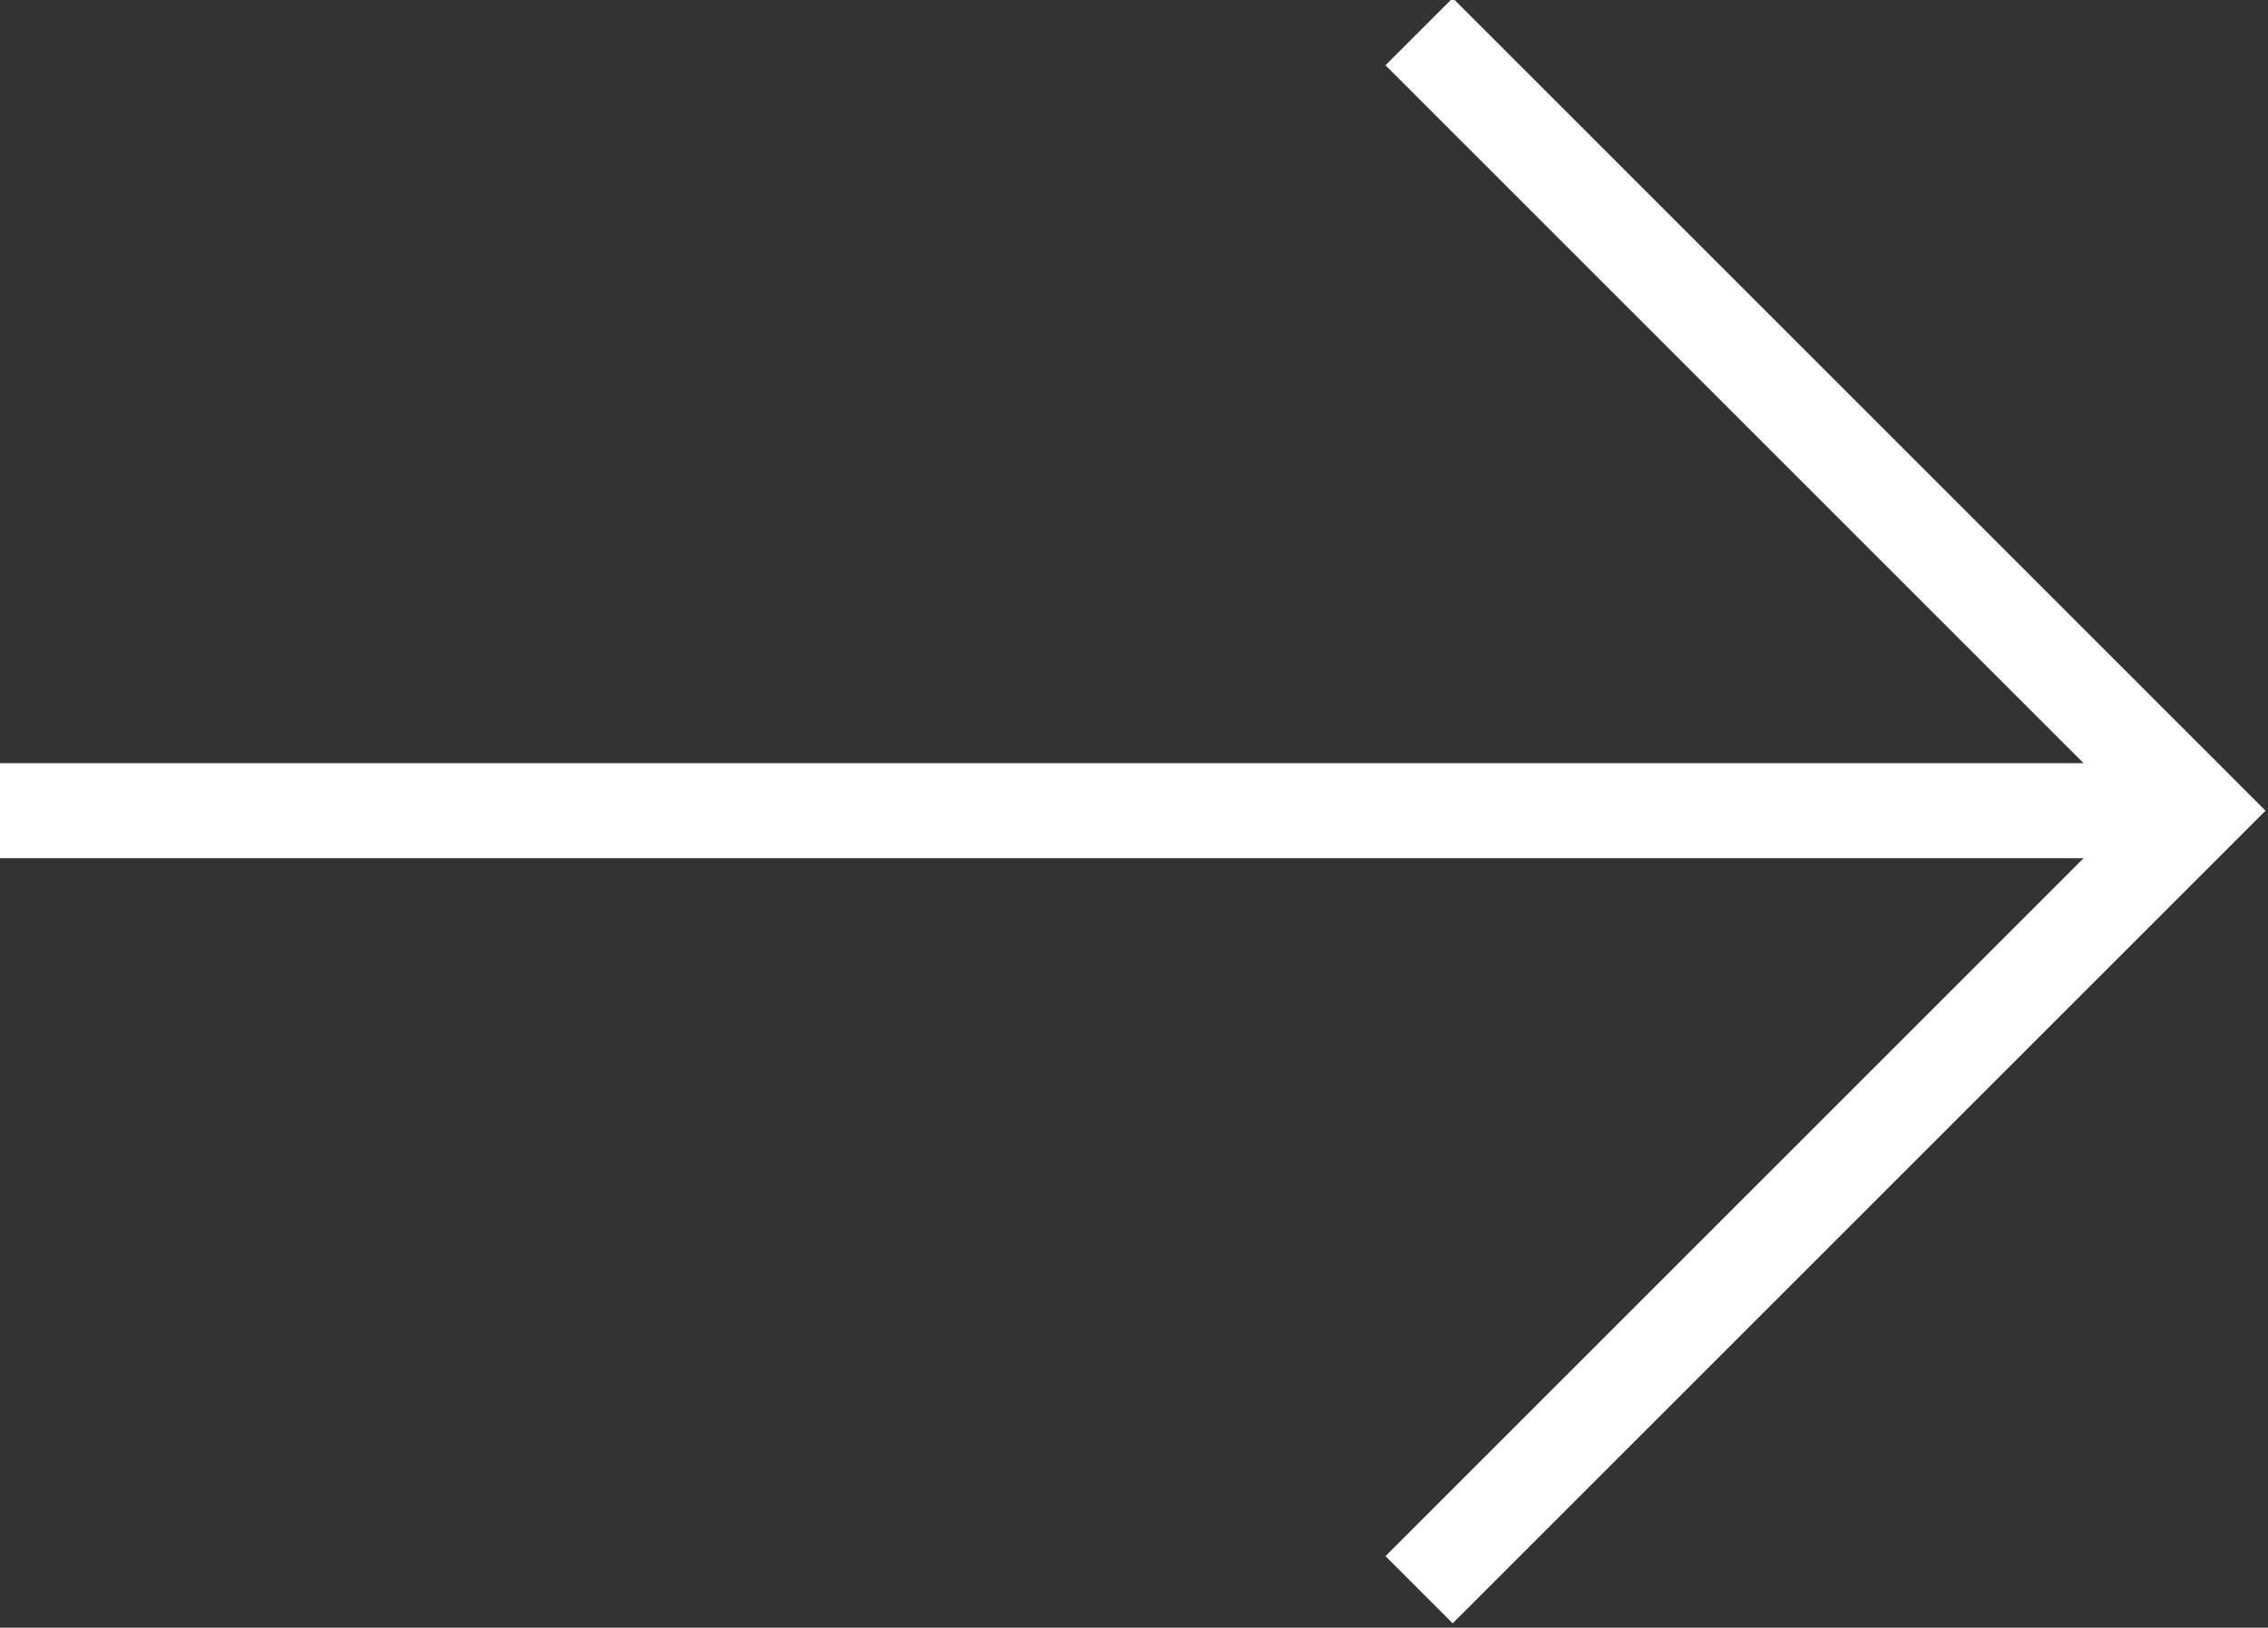 <svg xmlns="http://www.w3.org/2000/svg" id="Calque_1" viewBox="0 0 35.8 25.7"><rect x="0" y="0" width="35.8" height="25.7" fill="#333333" stroke="none"/><defs><style>      .st0 {        fill: #fff;      }      .st0, .st1 {        stroke: #fff;        stroke-width: 1.5px;      }      .st1 {        fill: none;        stroke-miterlimit: 10;      }    </style></defs><g id="fleche_blanche_alt_elements_site_fleche_souple_amb_conseil_projet_appartement_303_design_identite_graphique_studio_metz"><path id="Trac&#xE9;_70" class="st1" d="M22.4.5l12.3,12.3-12.3,12.3"></path><path id="Trac&#xE9;_71" class="st0" d="M0,12.8h0Z"></path></g><line class="st1" x1="34.7" y1="12.8" y2="12.8"></line></svg>